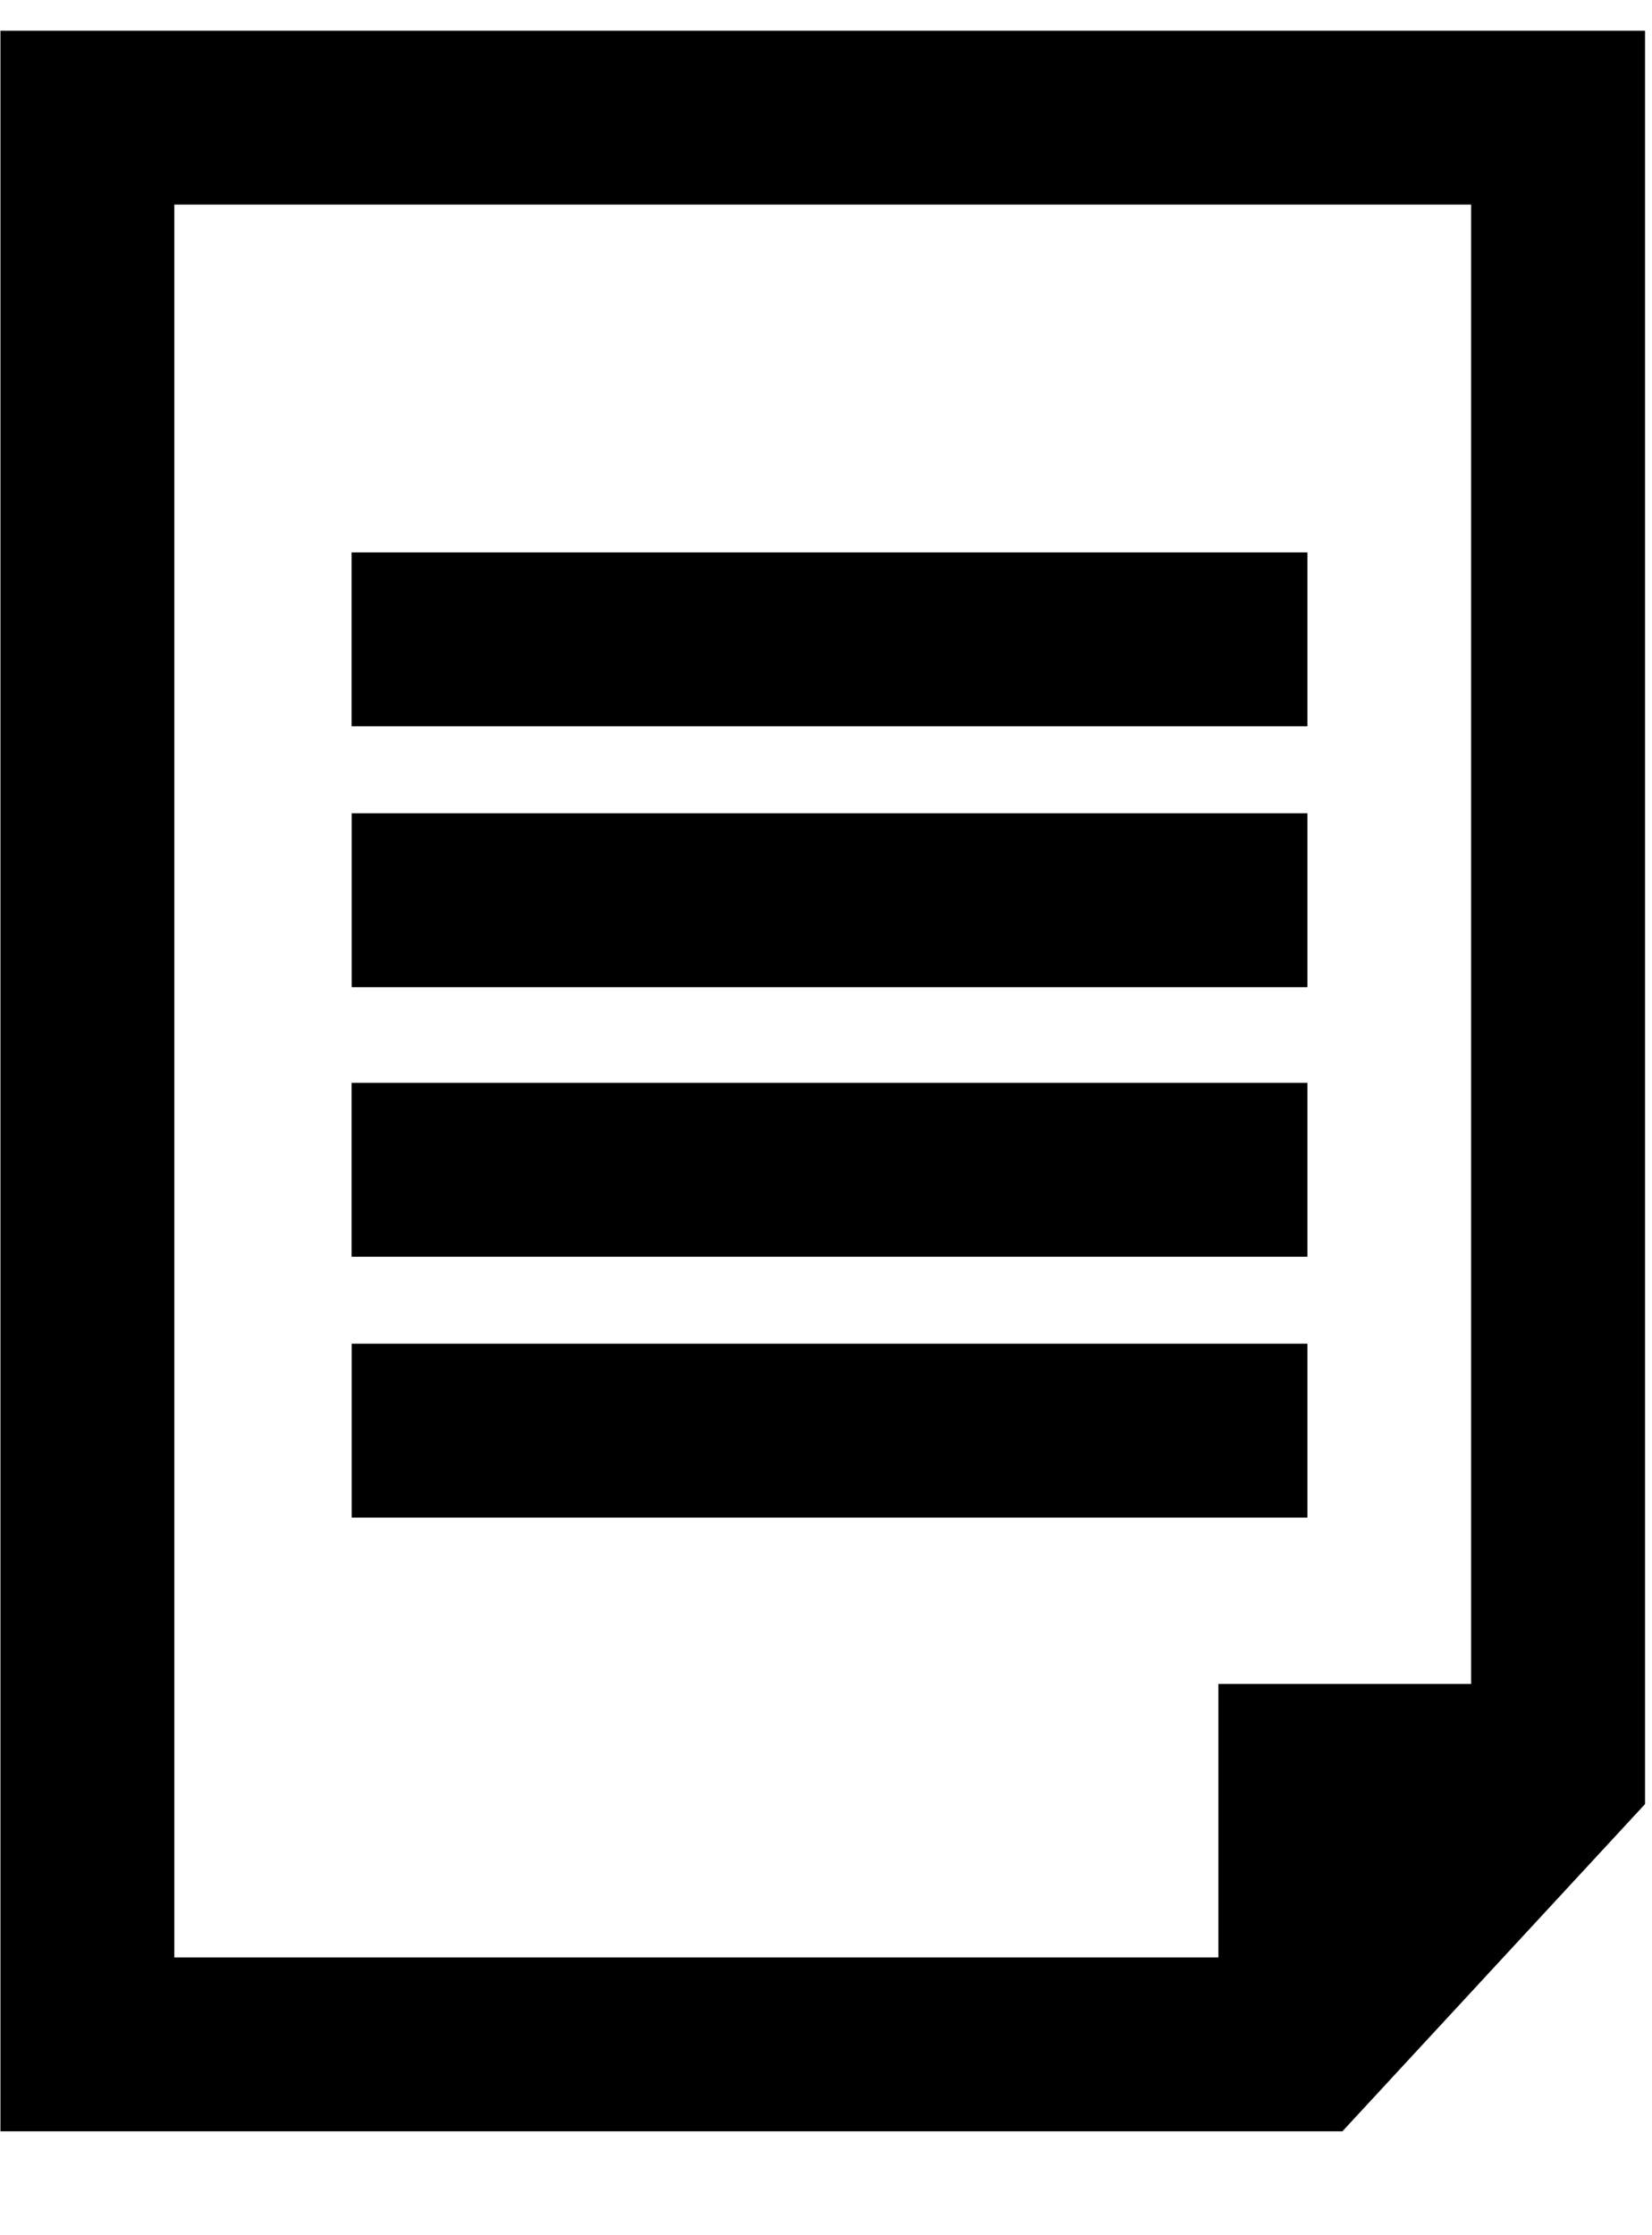 <?xml version="1.0"?>
<svg xmlns="http://www.w3.org/2000/svg" viewBox="0 0 19 25" width="17" height="23"><g fill="none" fill-rule="evenodd" stroke="#000" stroke-width="2" transform="translate(1 1)"><path d="m14.002 22.158h-13.997v-22.158h16.915v19.003z"/><path d="m14.037 12.1h-5.496-5.497 5.497z"/><path d="m14.037 6h-5.496-5.497 5.497z"/><path d="m14.037 15.1h-5.496-5.496 5.496z"/><path d="m14.037 9h-5.496-5.496 5.496z"/><path d="m14.013 22.197v-3.184h2.922" fill-rule="nonzero"/></g></svg>
